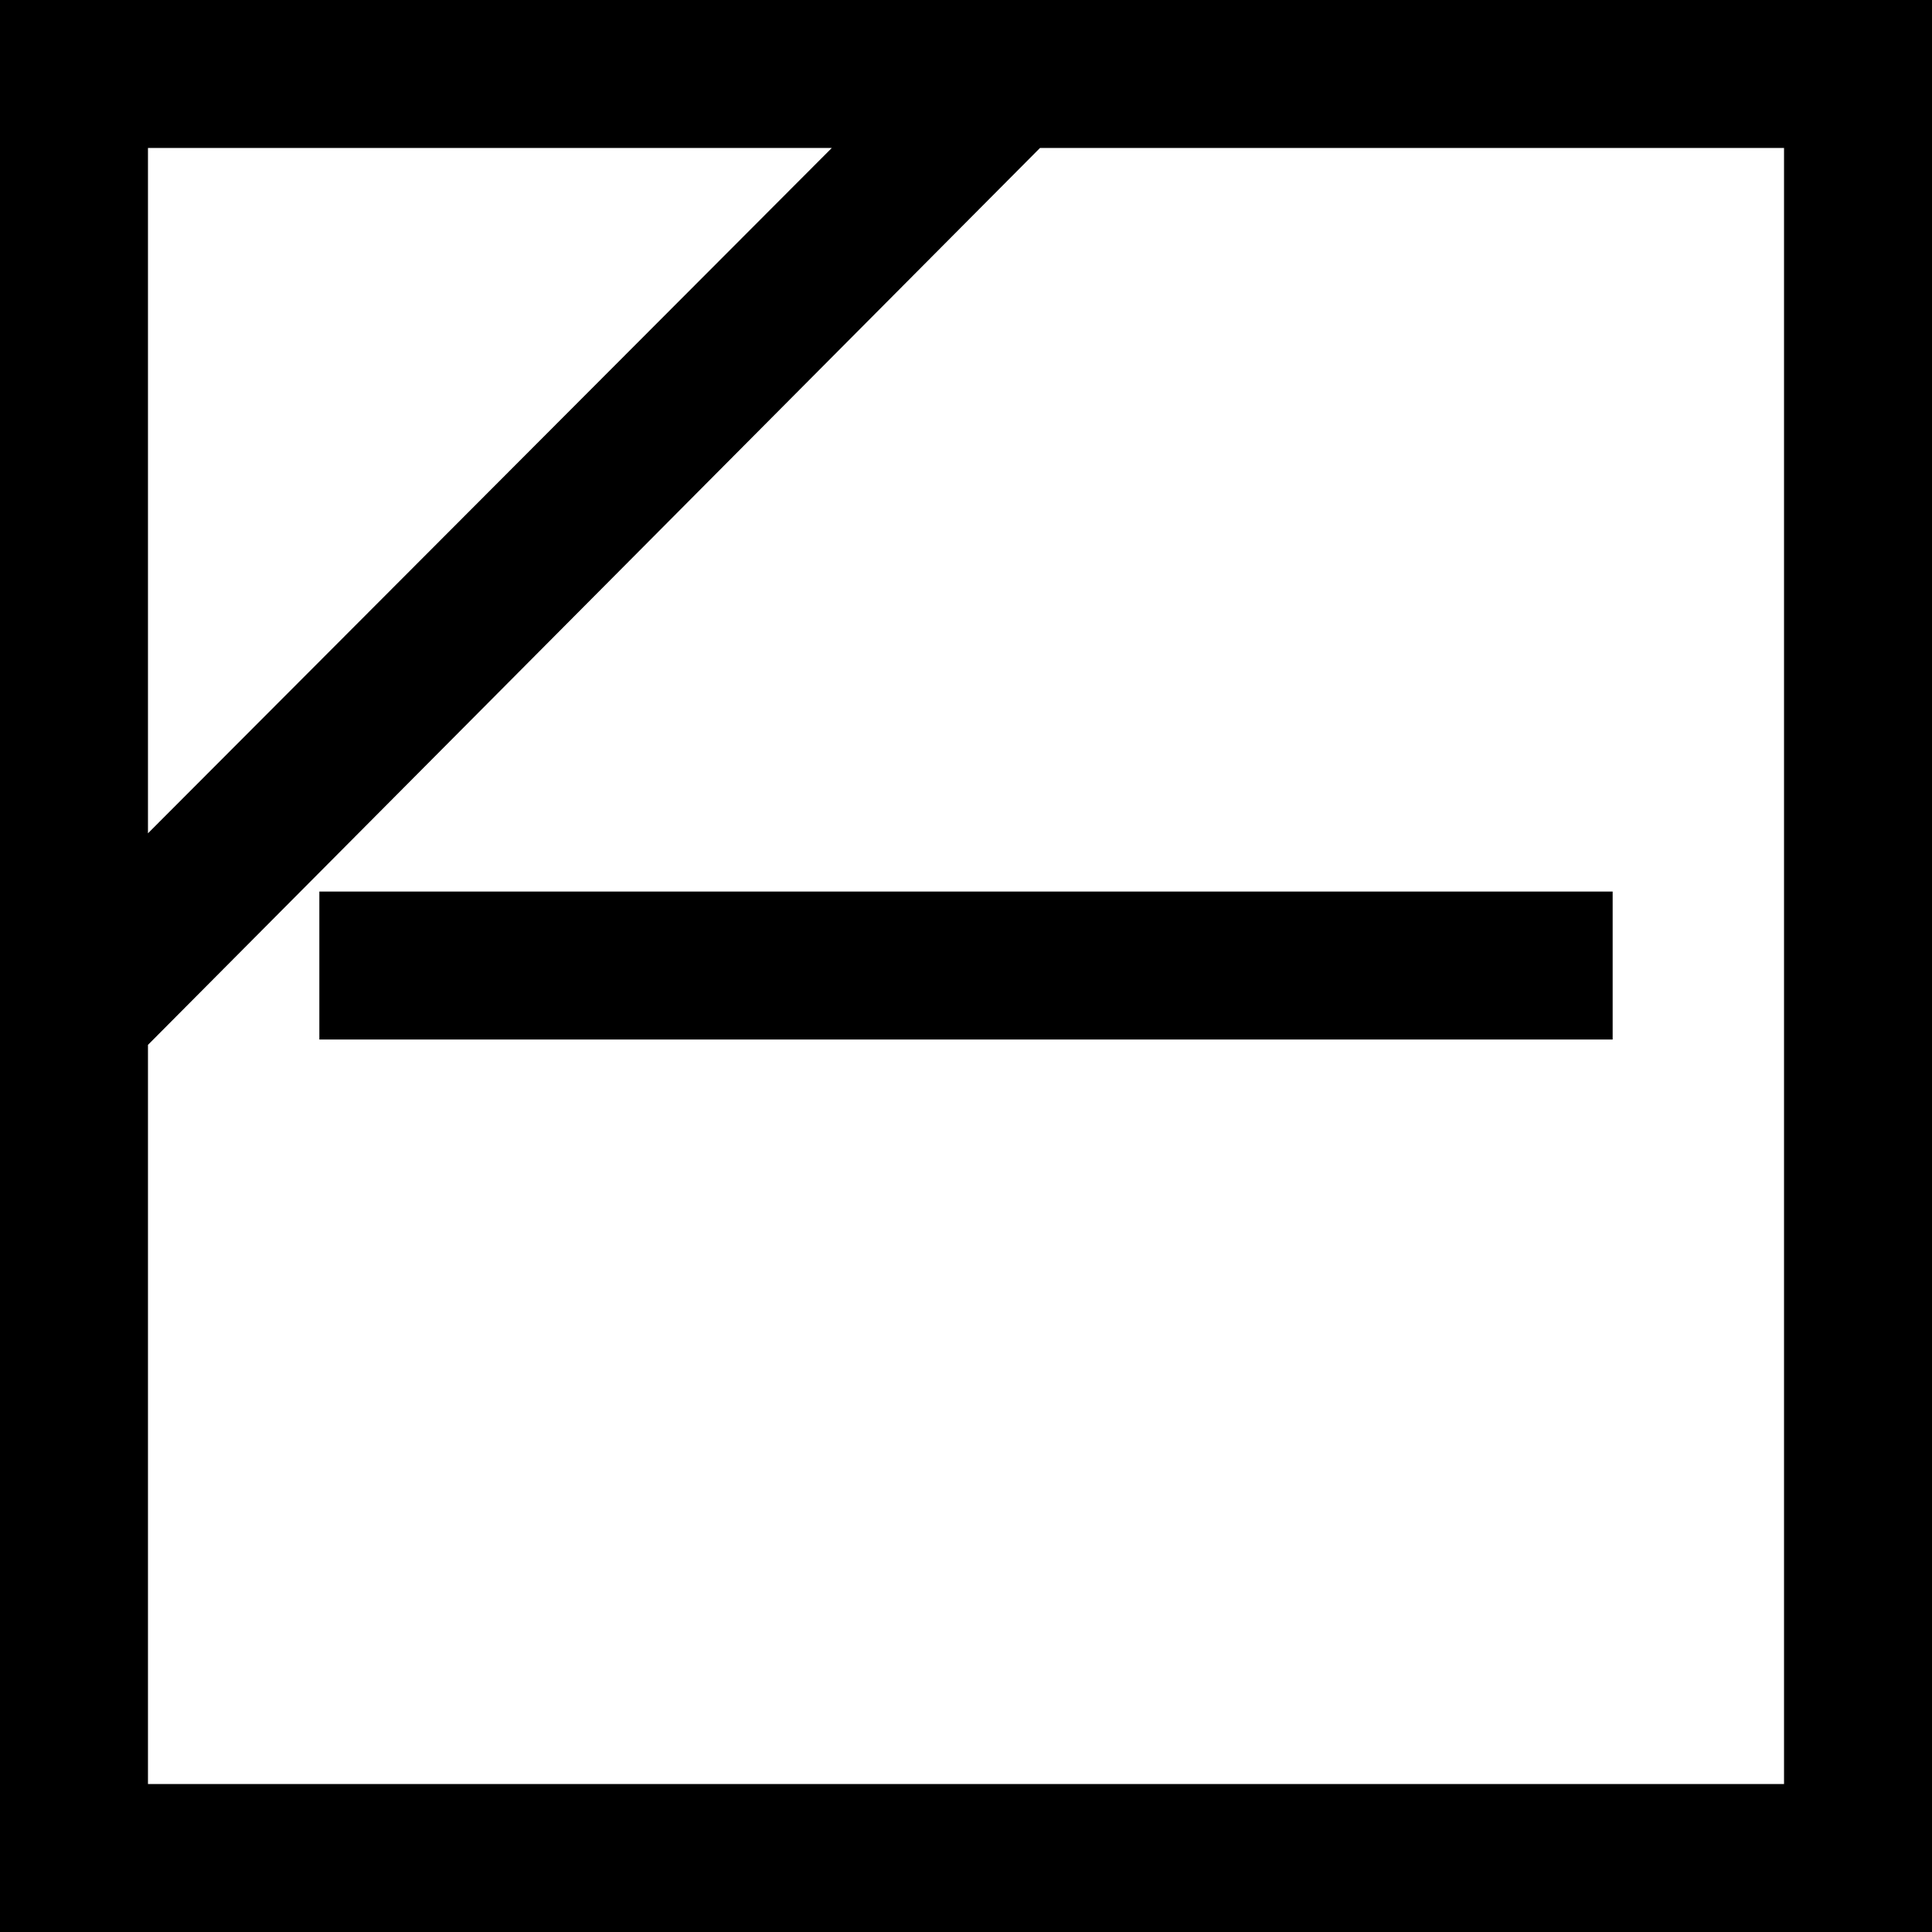 <?xml version="1.0" encoding="UTF-8"?>
<svg id="_レイヤー_2" data-name="レイヤー_2" xmlns="http://www.w3.org/2000/svg" viewBox="0 0 20.63 20.63">
  <g id="_レイヤー_1-2" data-name="レイヤー_1">
    <path d="M20.63,0v20.63H0V0h20.63ZM9.78.68l2.28-.06L1.07,11.67l-.34-1.92L9.78.68ZM19.05,1.58H1.58v17.47h17.47V1.58ZM17.22,9.52v1.58H3.41v-1.58h13.81Z"/>
  </g>
</svg>